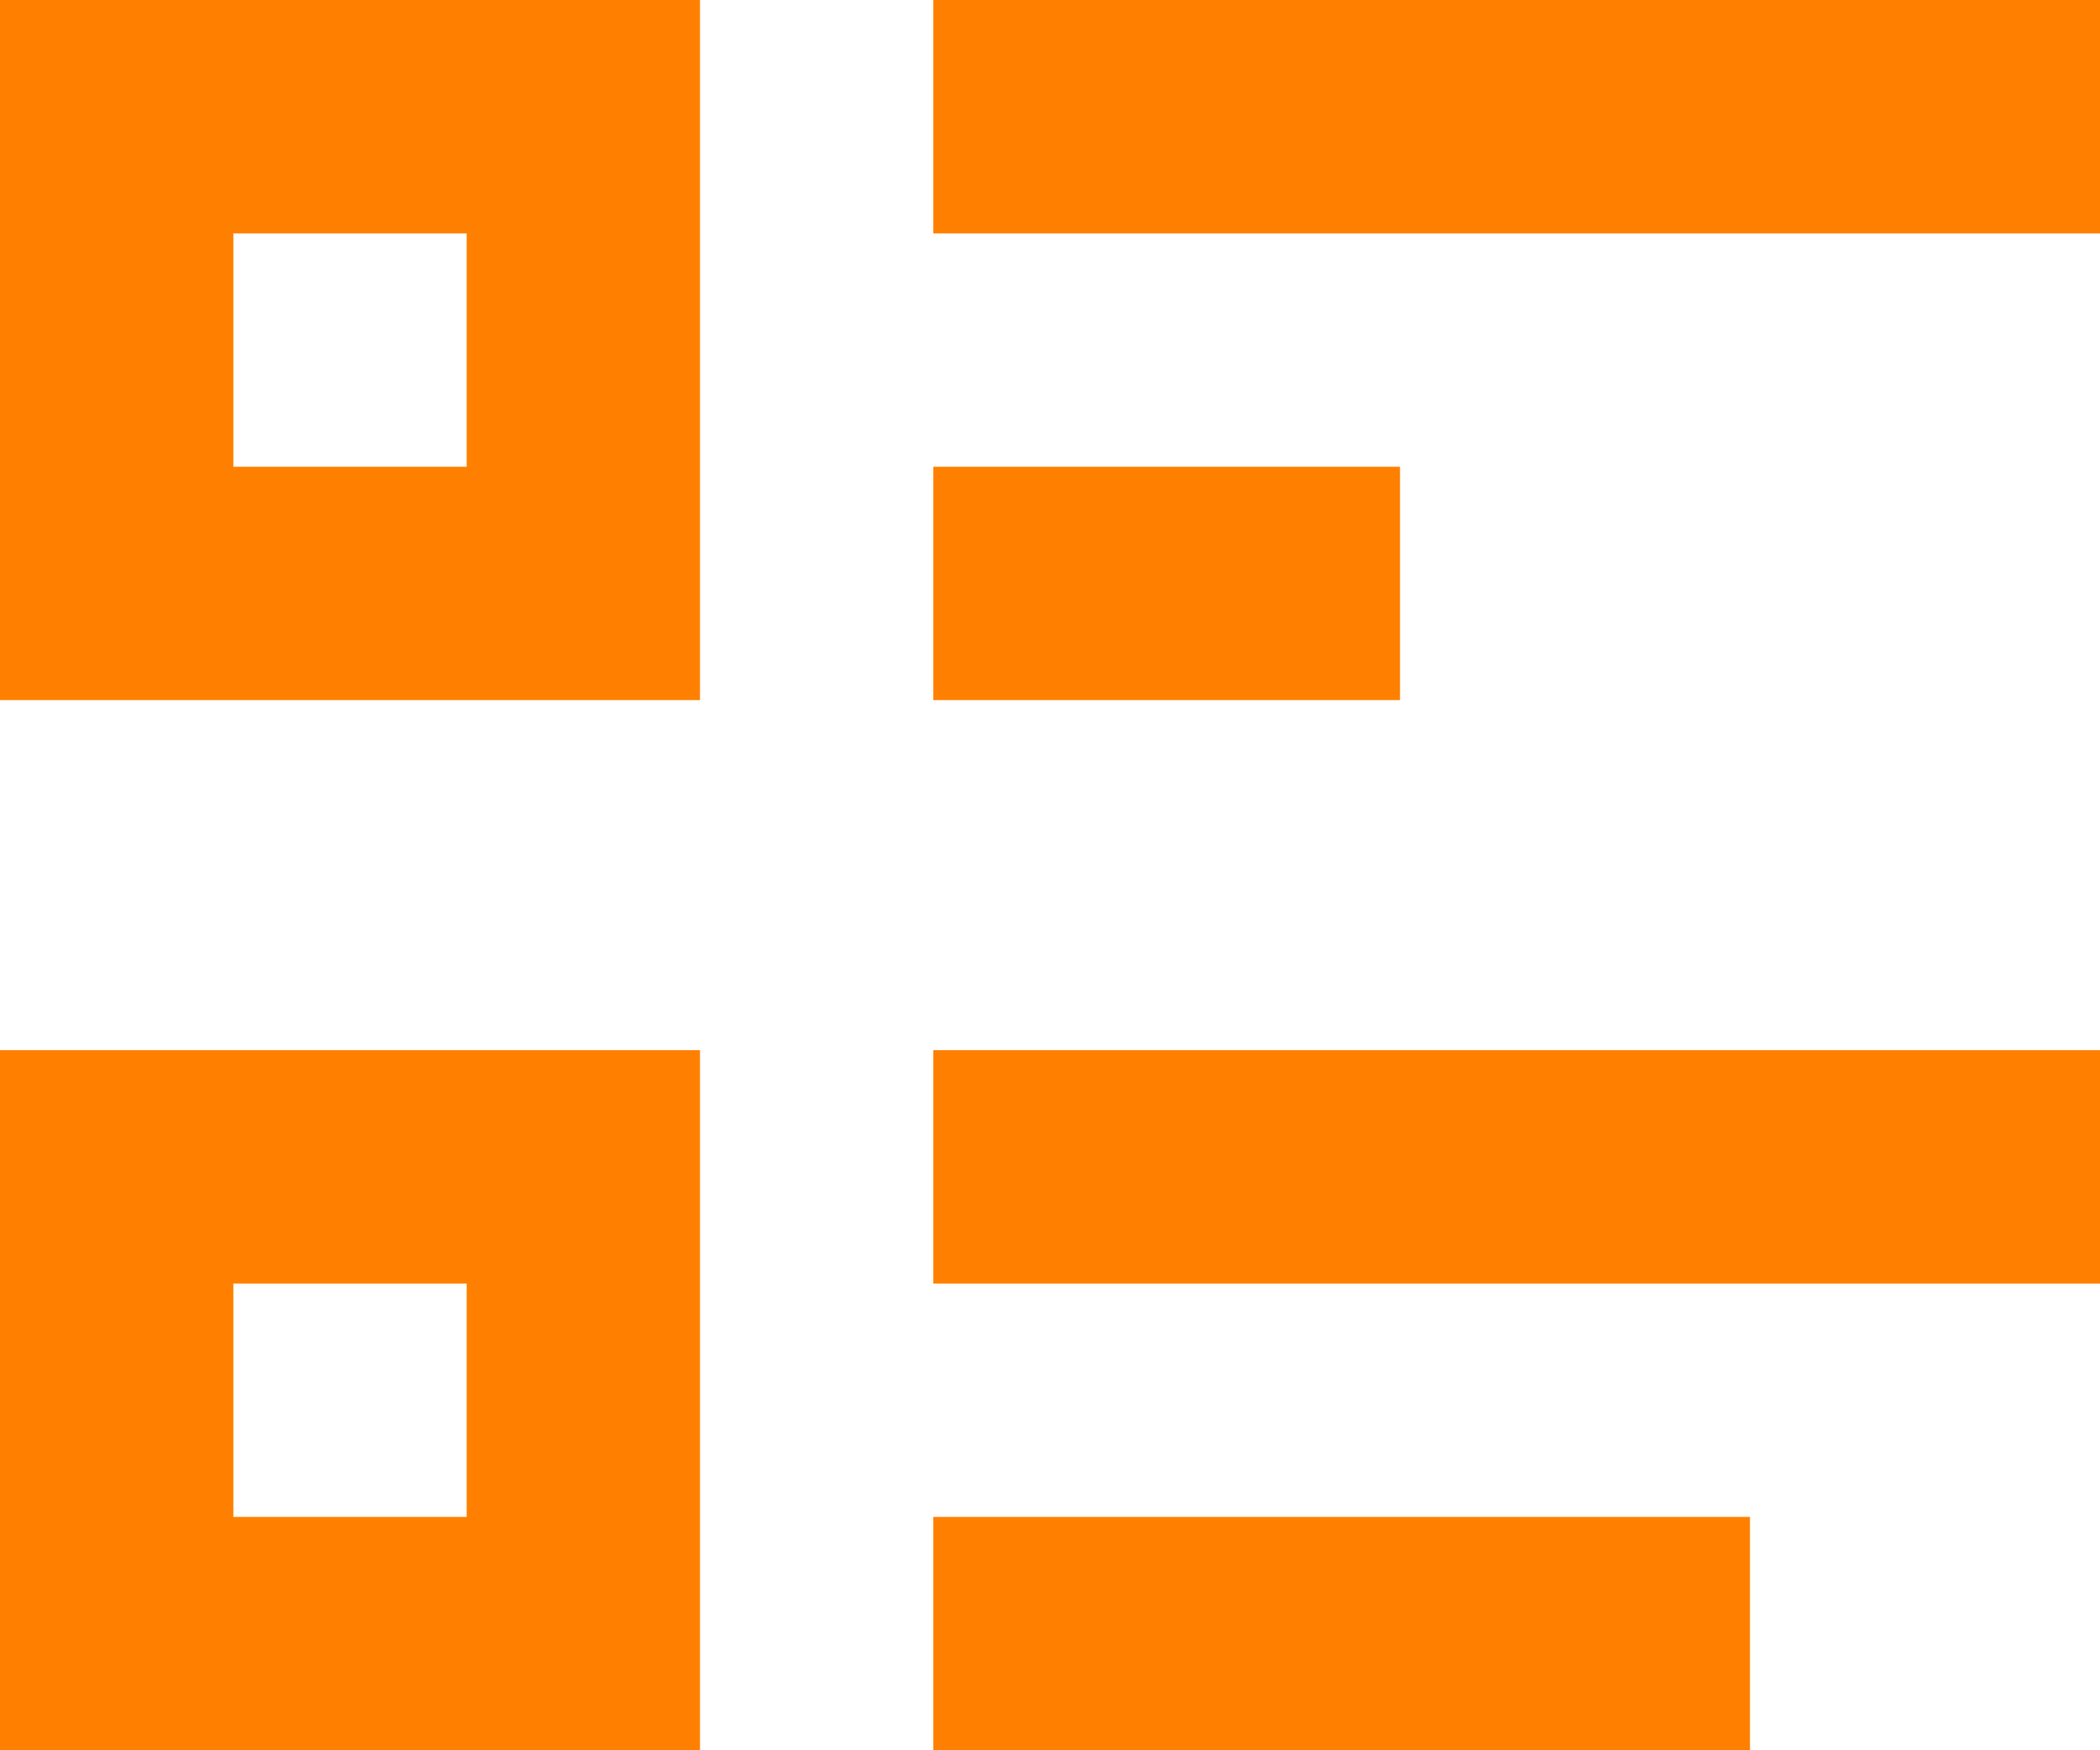 <svg width="18" height="15" viewBox="0 0 18 15" fill="none" xmlns="http://www.w3.org/2000/svg">
<path d="M8 1L18 1" stroke="#FF8000" stroke-width="2"/>
<path d="M8 10L18 10" stroke="#FF8000" stroke-width="2"/>
<path d="M8 14L15 14" stroke="#FF8000" stroke-width="2"/>
<path d="M8 5L12 5" stroke="#FF8000" stroke-width="2"/>
<rect x="1" y="1" width="4" height="4" stroke="#FF8000" stroke-width="2"/>
<rect x="1" y="10" width="4" height="4" stroke="#FF8000" stroke-width="2"/>
</svg>

